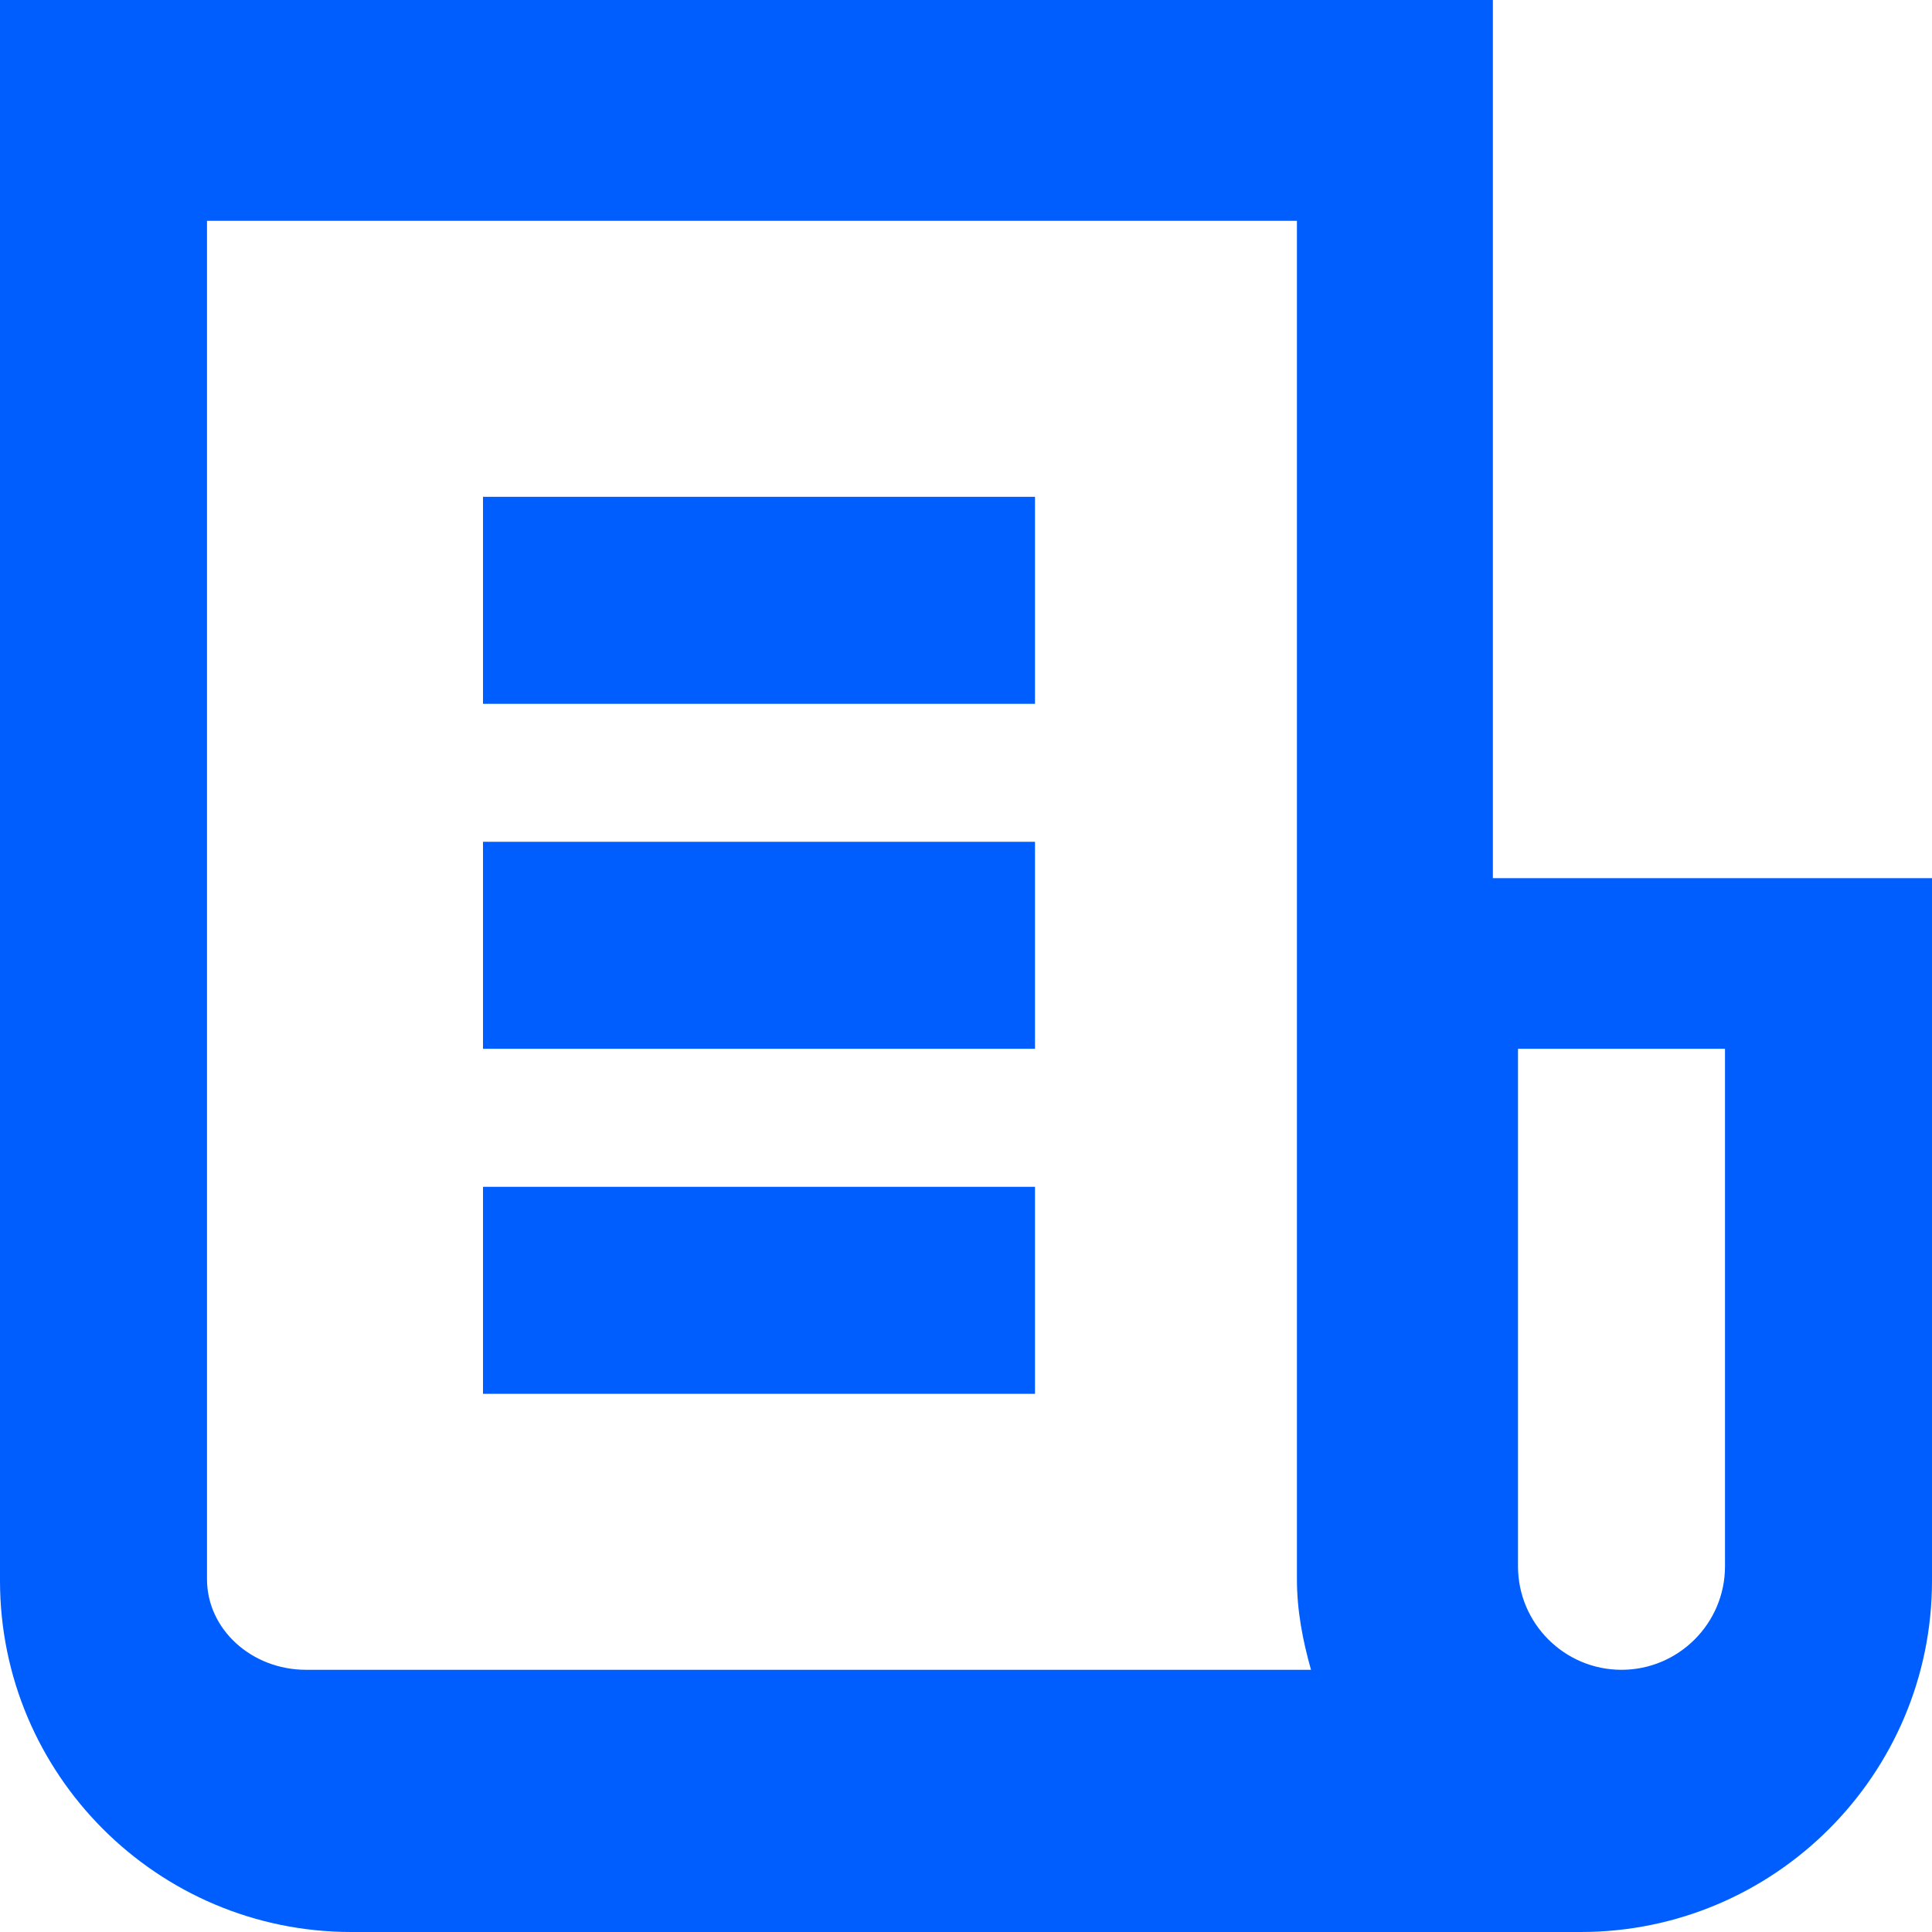 <svg width="28" height="28" viewBox="0 0 28 28" fill="none" xmlns="http://www.w3.org/2000/svg">
<path fill-rule="evenodd" clip-rule="evenodd" d="M28 12.727V22.909C28 25.717 25.717 28 22.909 28H5.091C2.283 28 0 25.717 0 22.909V0H21.636V12.727H28ZM18.796 22.887C18.796 23.344 18.881 23.779 19 24.2H4.436C3.645 24.2 3 23.612 3 22.887V3.2H18.796V22.887ZM22 15.2H25V22.7C25 23.528 24.326 24.2 23.5 24.2C22.674 24.2 22 23.528 22 22.7V15.2ZM15 20.2H7V17.2H15V20.2ZM7 15.2H15V12.2H7V15.2ZM15 10.2H7V7.2H15V10.2Z" fill="#005EFF"/>
</svg>
